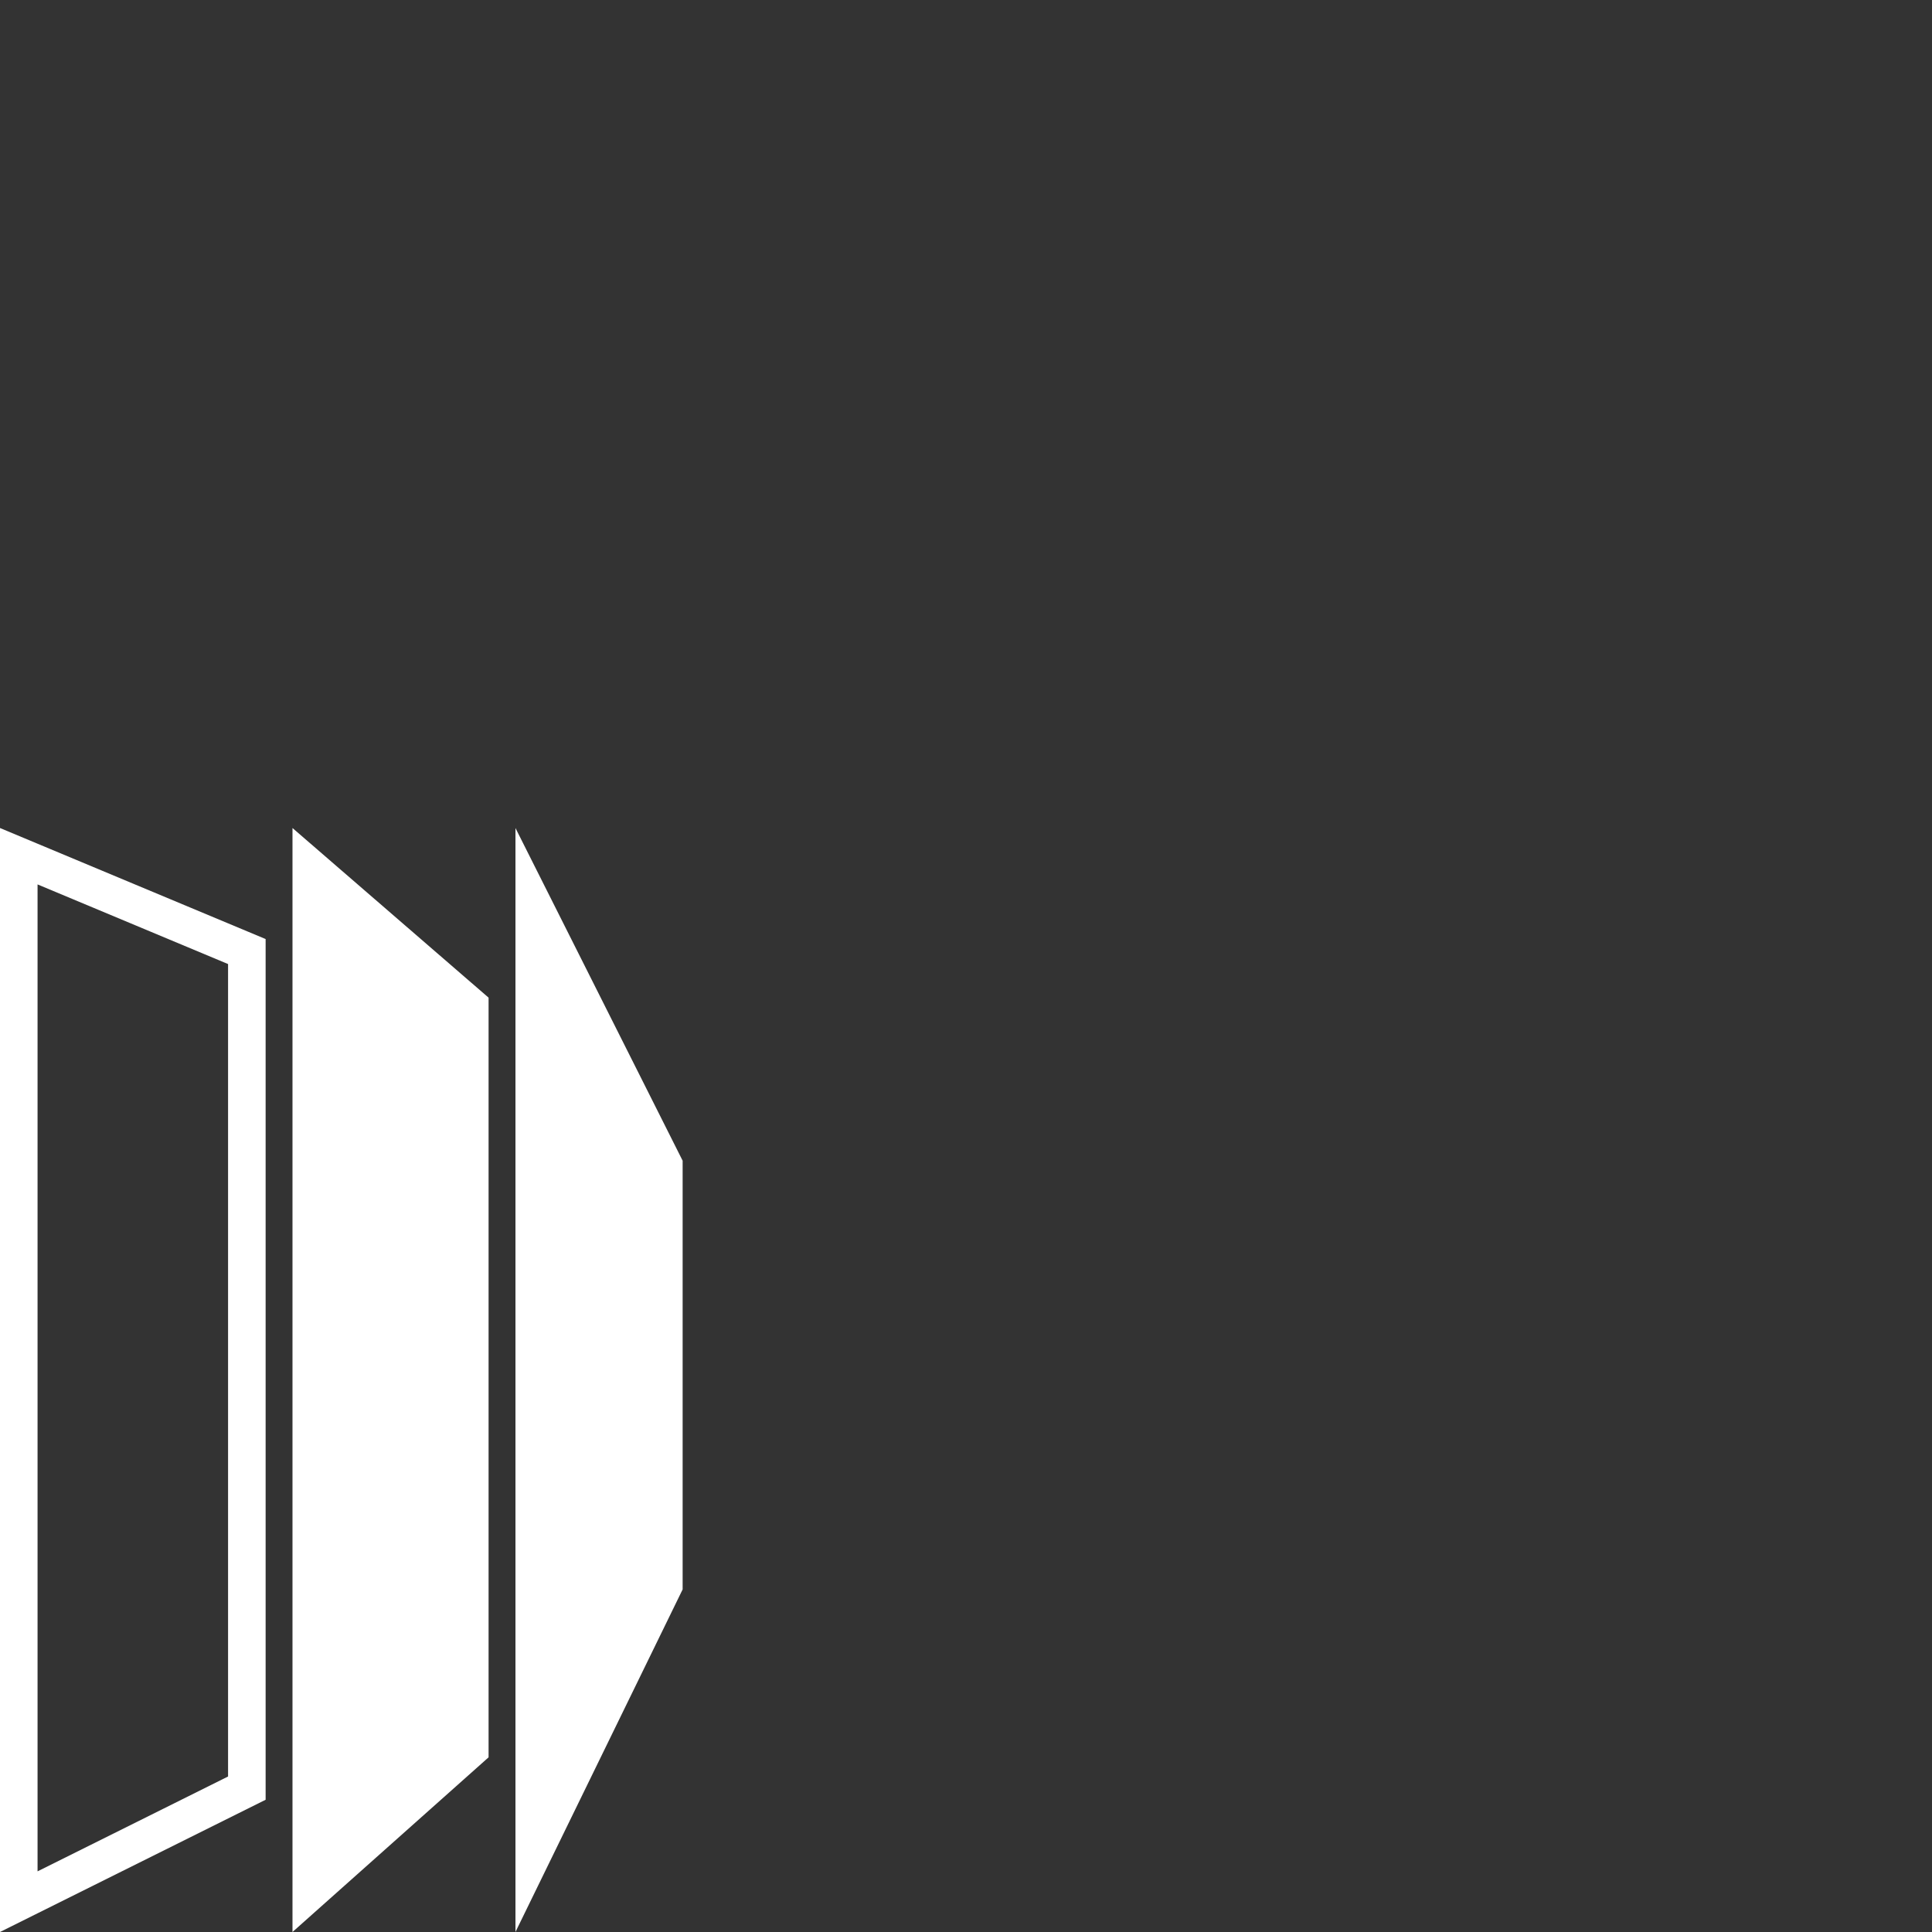 <svg width="105" height="105" viewBox="0 0 105 105" fill="none" xmlns="http://www.w3.org/2000/svg">
<rect x="0" y="0" width="105" height="105" fill="#333333" stroke="none"/>
<path fill-rule="evenodd" clip-rule="evenodd" d="M2.041 48.066L12.395 52.394V96.549L2.041 101.704V48.066ZM14.436 51.035V97.813L2.041 103.984L0 105V102.72V47.213V45.001L2.041 45.854L14.436 51.035ZM26.553 95.507V54.22L15.896 45.001V105L26.553 95.507ZM37.1 86.381L28.014 105V45.001L37.1 63.082V86.381Z" fill="white"/>
</svg>
